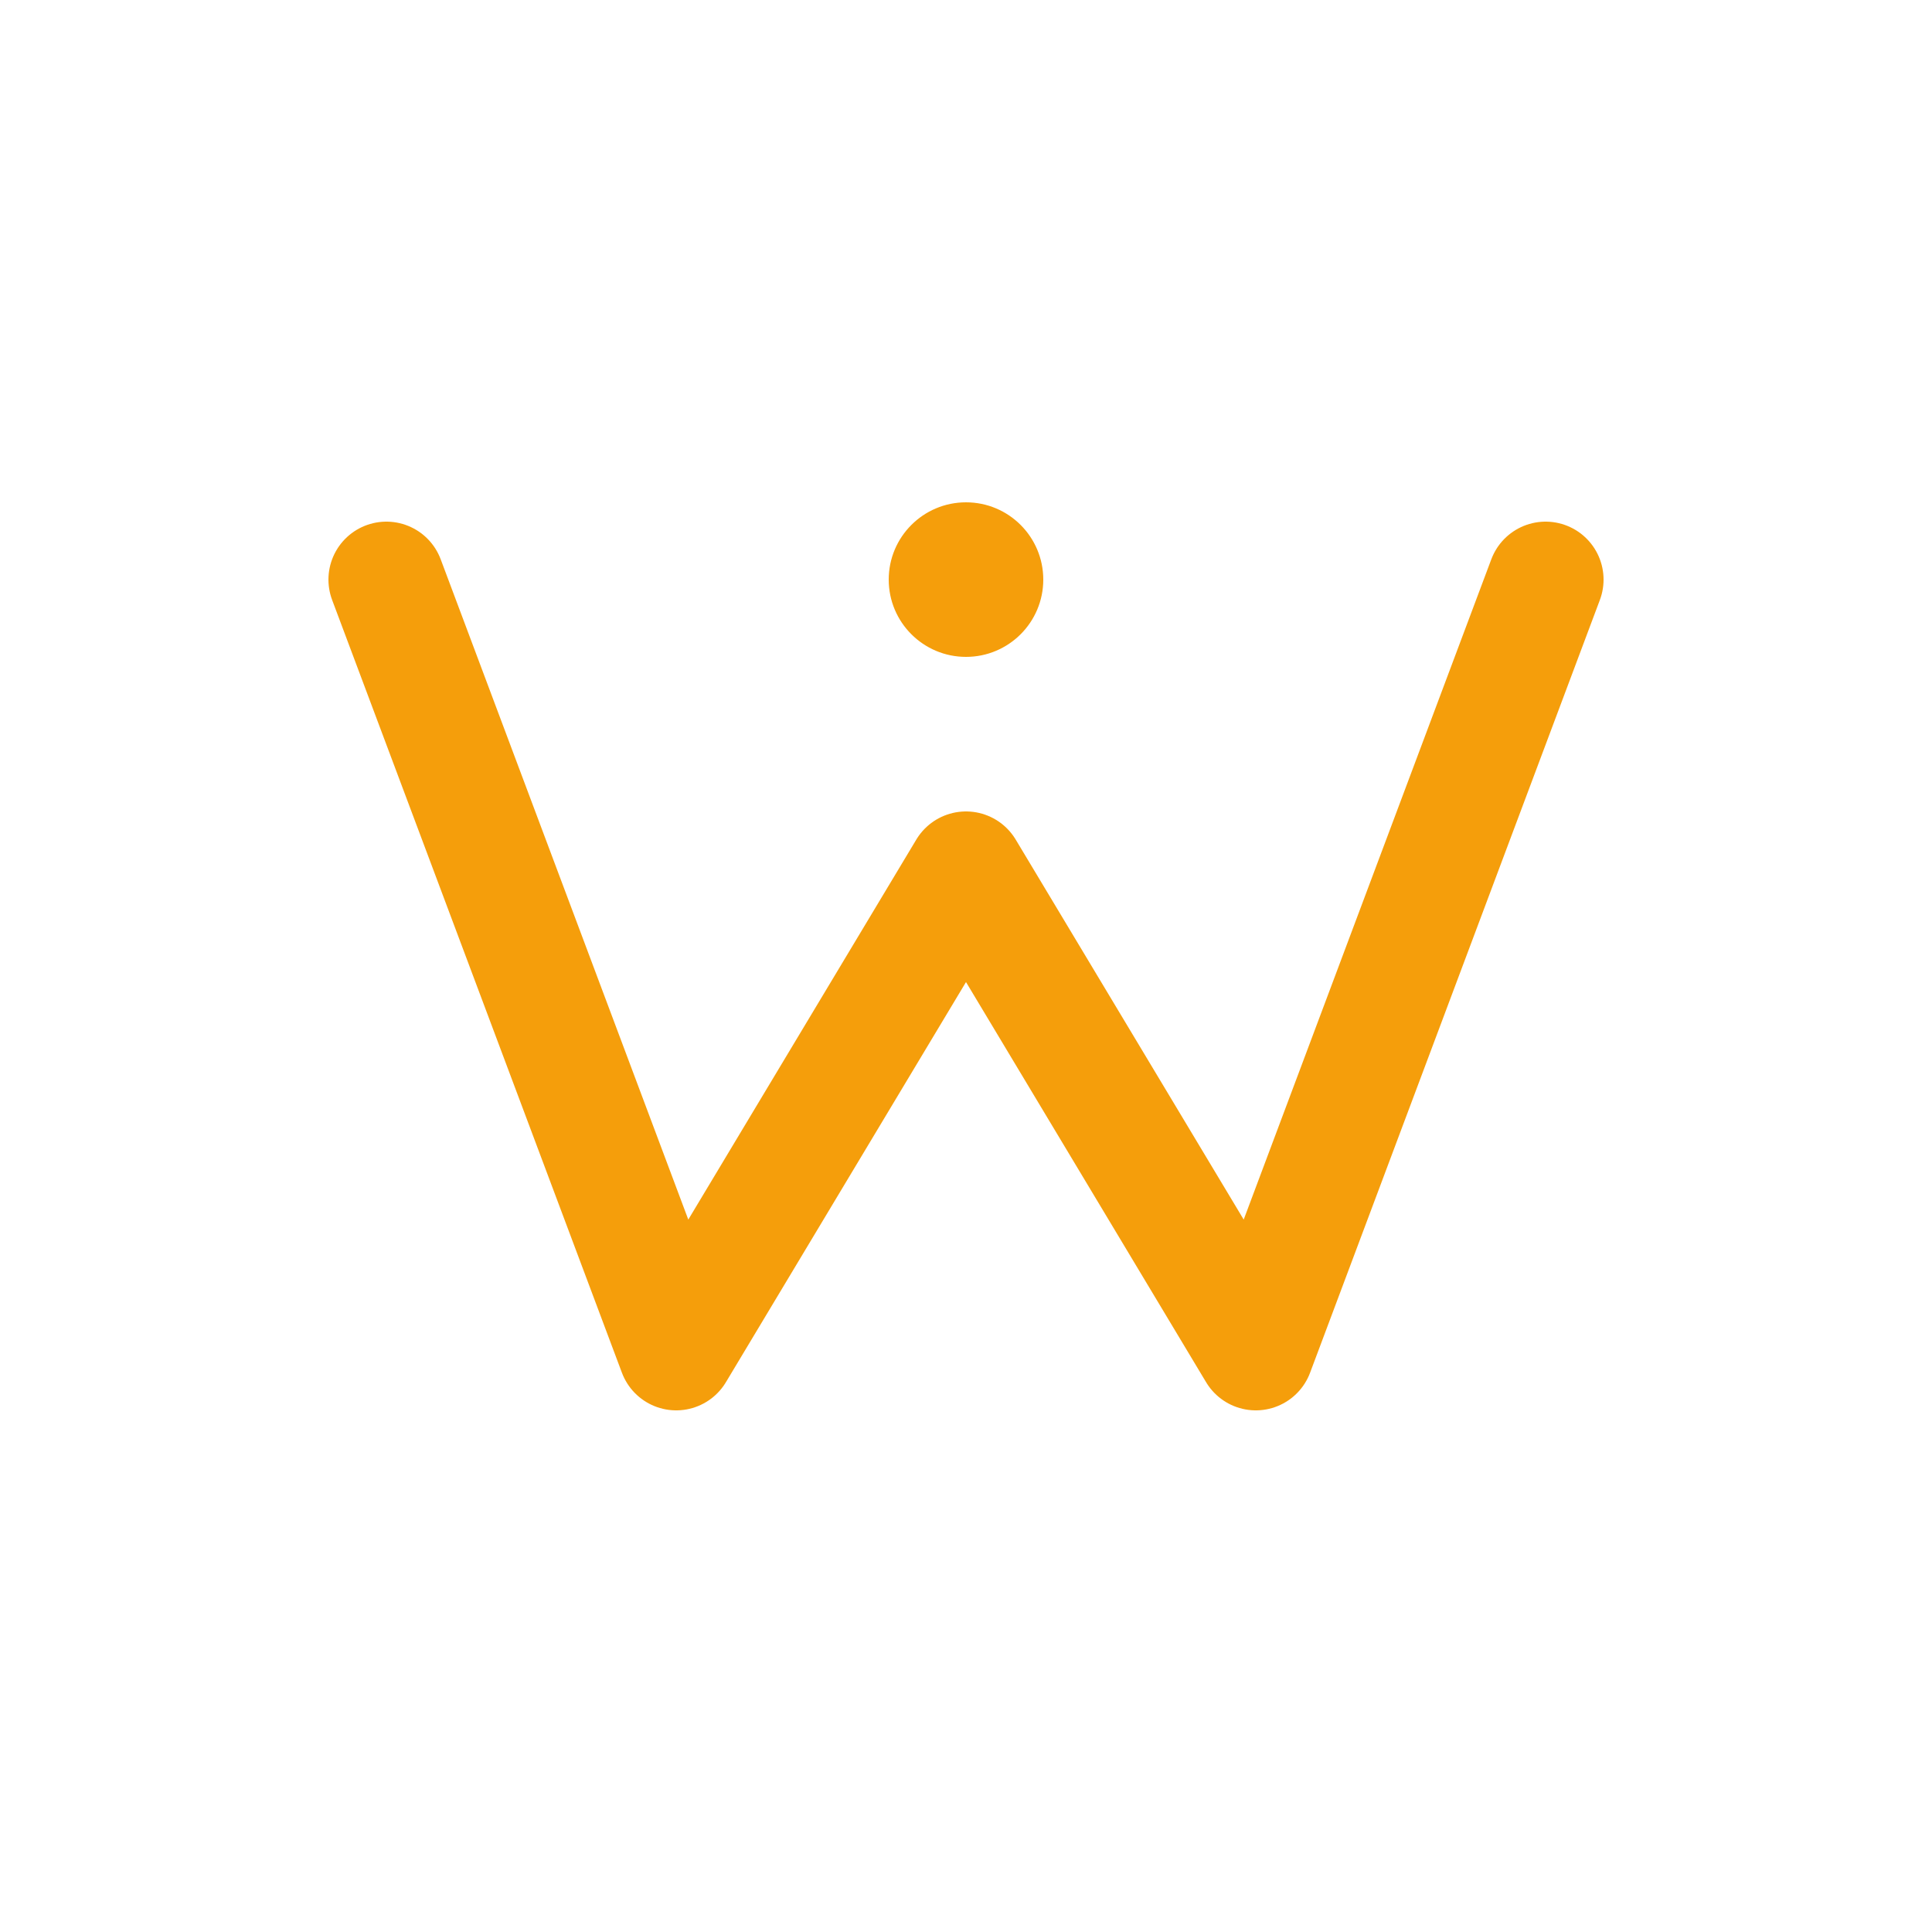 <svg width="80" height="80" viewBox="0 0 100 100" fill="none" xmlns="http://www.w3.org/2000/svg">
    <path d="M20 30 L35 70 L50 45 L65 70 L80 30" stroke="#F59E0B" stroke-width="6" stroke-linecap="round" stroke-linejoin="round"></path>
    <circle cx="50" cy="30" r="4" fill="#F59E0B"></circle>
</svg>